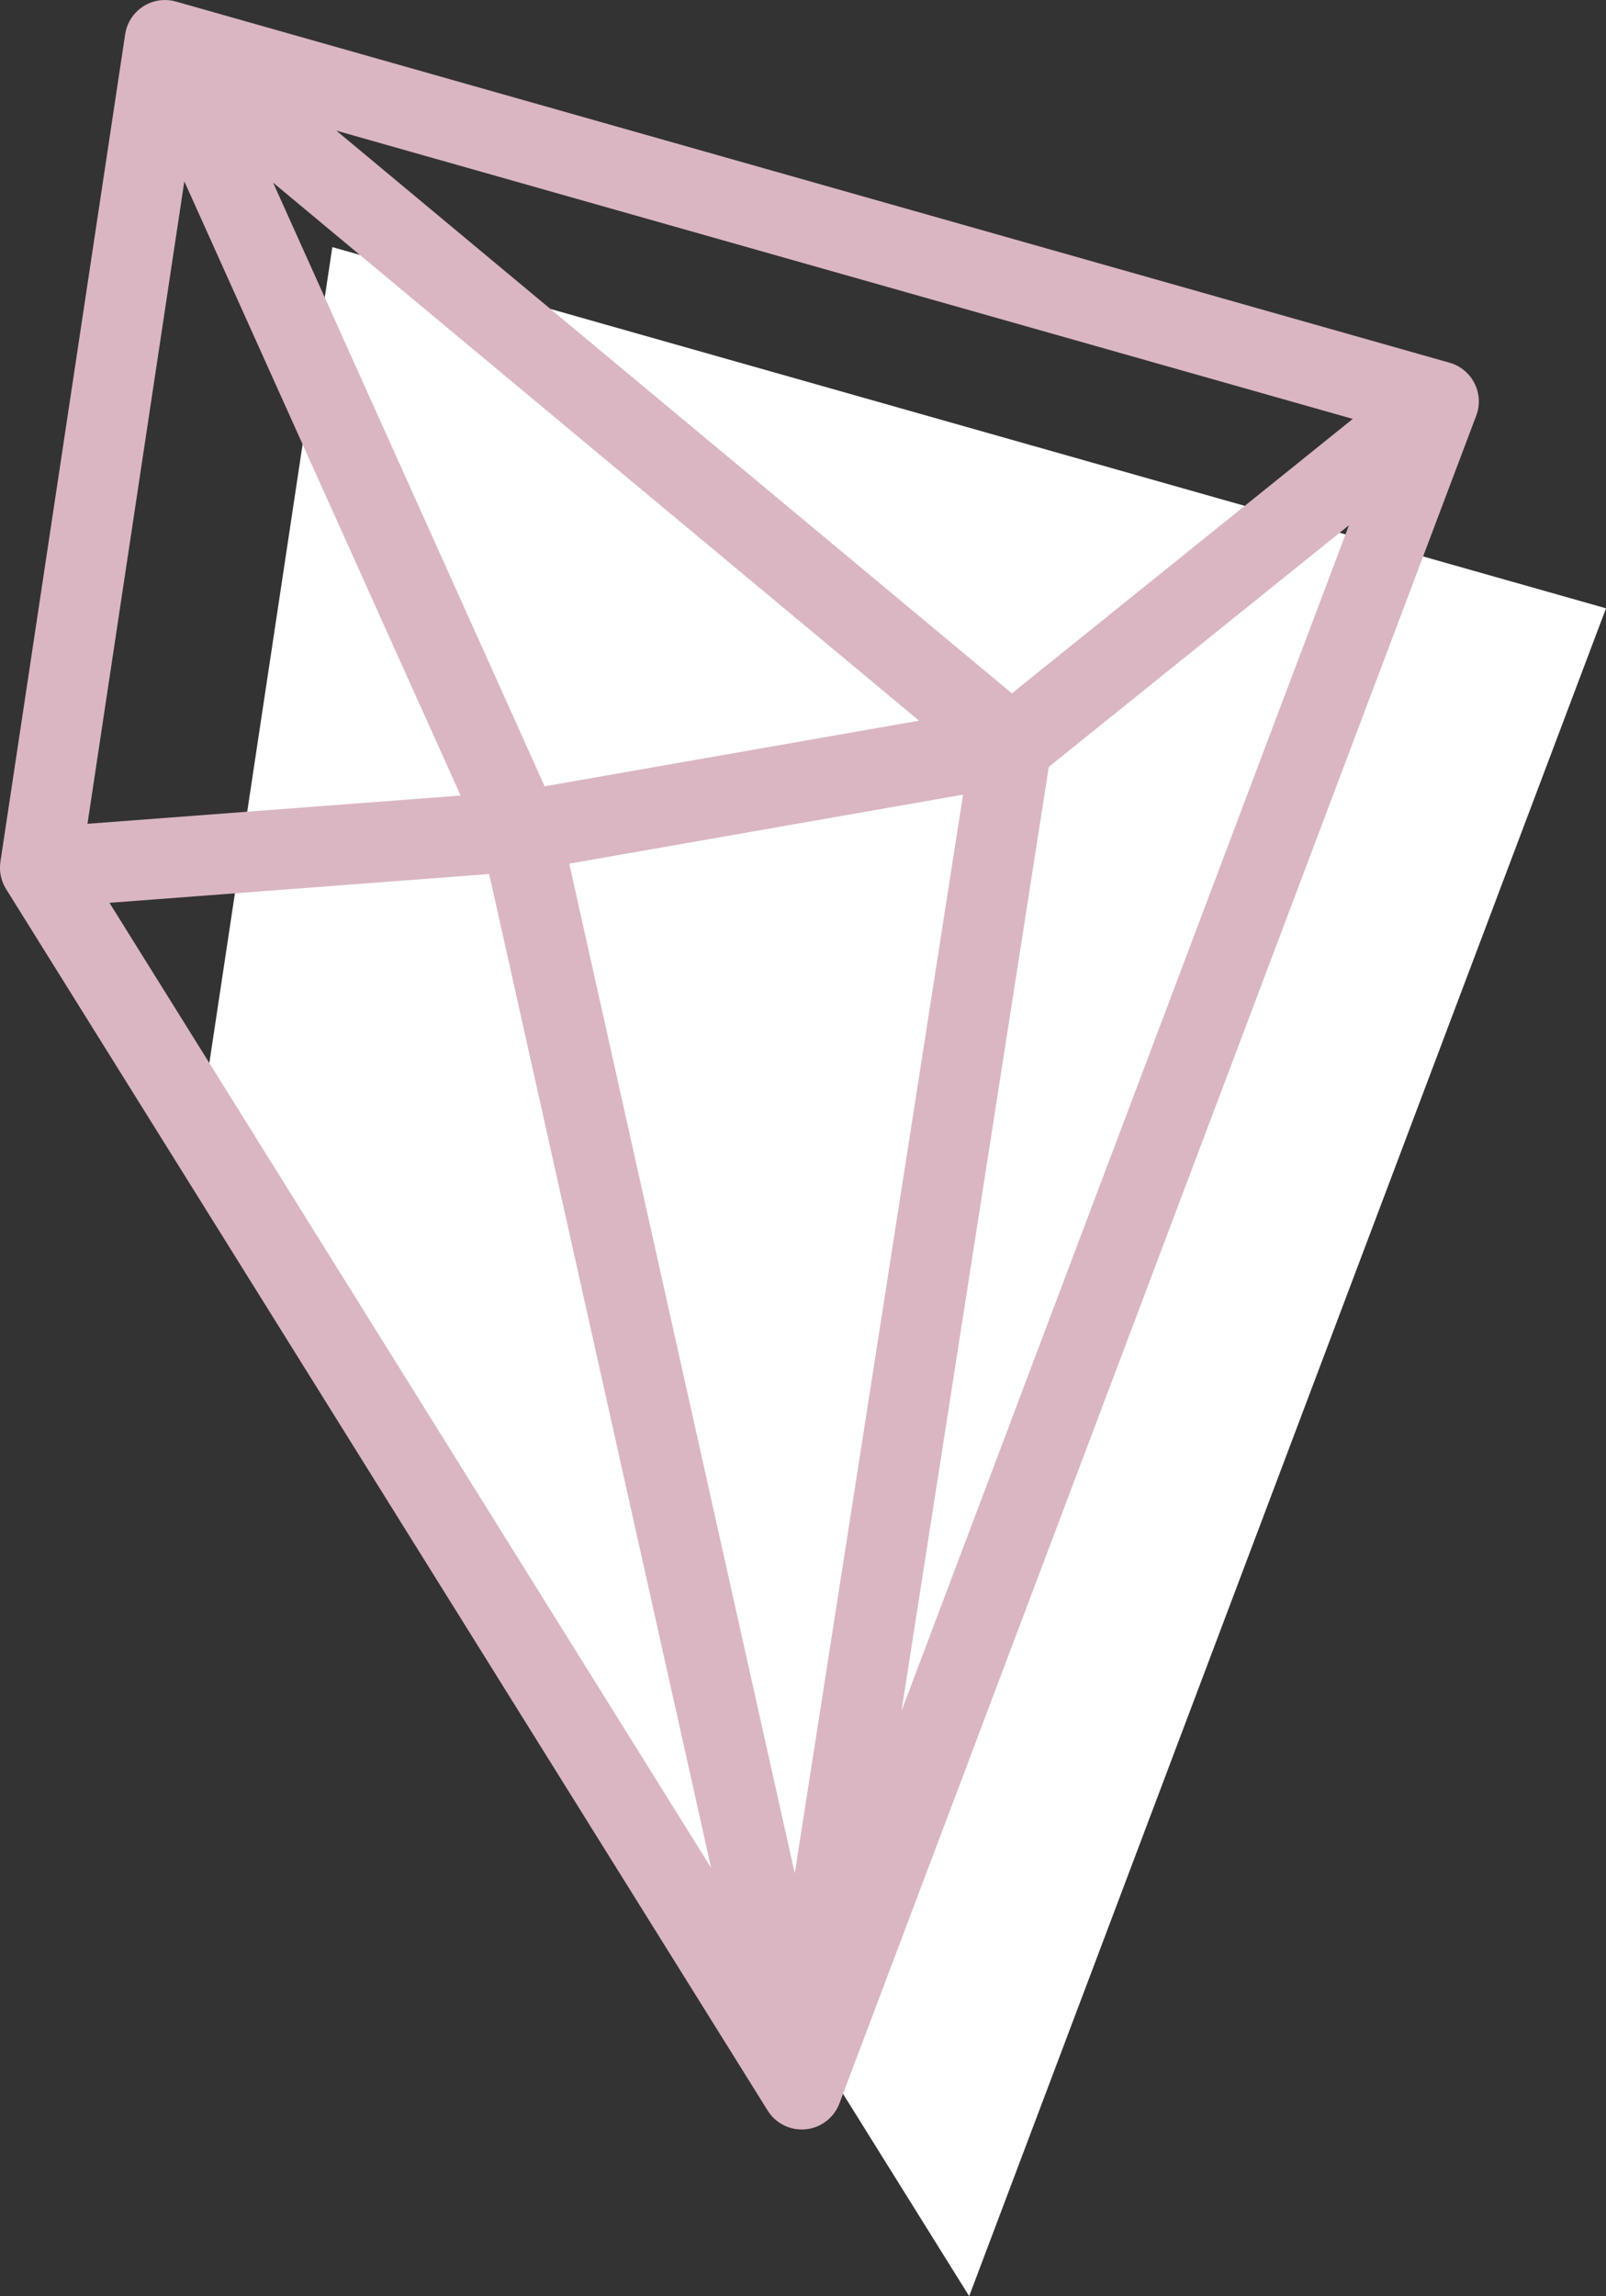 <?xml version="1.0" encoding="UTF-8" standalone="no"?><svg xmlns="http://www.w3.org/2000/svg" xmlns:xlink="http://www.w3.org/1999/xlink" fill="#000000" height="1136" preserveAspectRatio="xMidYMid meet" version="1" viewBox="602.6 432.0 794.8 1136.0" width="794.8" zoomAndPan="magnify"><rect x="602.6" y="432.0" width="794.8" height="1136.0" fill="#333333" stroke="none"/><g><g id="change1_1"><path d="M 767.07 554.25 L 1397.41 732.961 L 1082.238 1568 L 705.336 963.648 L 767.07 554.25" fill="#ffffff"/></g><g id="change2_1"><path d="M 1121.641 811.41 L 1270.172 691.879 L 1048.73 1278.559 Z M 844.688 864.43 L 954.527 1356.102 L 656.77 878.66 Z M 1103.379 775.02 L 769.051 496.641 L 1272.078 639.25 Z M 1079.211 825.141 L 995.922 1358.828 L 884.32 859.289 Z M 872.152 821.02 L 737.762 522.379 L 1057.43 788.551 Z M 693.82 521.719 L 830.562 825.59 L 645.891 839.57 Z M 1333.539 636.609 C 1333.621 636.34 1333.699 636.059 1333.781 635.781 L 1333.82 635.629 C 1333.91 635.309 1333.98 634.98 1334.051 634.648 C 1334.121 634.32 1334.18 633.988 1334.23 633.66 C 1334.25 633.559 1334.25 633.461 1334.27 633.371 C 1334.301 633.141 1334.328 632.91 1334.359 632.68 C 1334.371 632.559 1334.379 632.43 1334.391 632.301 C 1334.41 632.102 1334.422 631.891 1334.43 631.691 C 1334.441 631.559 1334.441 631.441 1334.449 631.309 C 1334.461 631.102 1334.461 630.891 1334.461 630.68 C 1334.461 630.57 1334.461 630.449 1334.461 630.34 C 1334.461 630.109 1334.449 629.891 1334.441 629.672 C 1334.441 629.57 1334.43 629.469 1334.422 629.371 C 1334.41 629.121 1334.391 628.879 1334.371 628.641 L 1334.34 628.398 C 1334.309 628.141 1334.281 627.871 1334.238 627.609 L 1334.211 627.43 C 1334.16 627.141 1334.109 626.859 1334.051 626.578 L 1334.031 626.461 C 1333.961 626.16 1333.891 625.852 1333.809 625.551 L 1333.801 625.488 C 1333.281 623.531 1332.449 621.629 1331.309 619.859 L 1331.309 619.852 C 1331.148 619.609 1330.988 619.371 1330.82 619.129 L 1330.719 618.98 C 1330.59 618.801 1330.449 618.621 1330.309 618.449 C 1330.238 618.352 1330.172 618.25 1330.09 618.16 L 1330.07 618.129 C 1329.93 617.961 1329.781 617.789 1329.641 617.621 L 1329.43 617.379 C 1327.559 615.281 1325.34 613.66 1322.922 612.539 L 1322.879 612.52 C 1322.59 612.391 1322.301 612.27 1322.012 612.148 L 1321.84 612.09 C 1321.59 611.988 1321.34 611.898 1321.09 611.809 L 1320.82 611.719 C 1320.602 611.648 1320.379 611.578 1320.16 611.512 L 1319.988 611.461 L 689.648 432.762 L 689.605 432.738 L 689.348 432.68 C 688.949 432.57 688.551 432.48 688.148 432.398 C 688.027 432.371 687.91 432.352 687.793 432.328 C 687.328 432.238 686.859 432.172 686.395 432.121 C 686.301 432.109 686.211 432.109 686.117 432.102 C 685.695 432.059 685.277 432.031 684.855 432.02 C 684.762 432.012 684.668 432.012 684.574 432.012 C 684.102 432 683.629 432.012 683.156 432.031 C 683.043 432.039 682.93 432.051 682.816 432.059 C 682.398 432.09 681.977 432.129 681.559 432.18 L 681.332 432.211 C 680.871 432.281 680.414 432.371 679.965 432.469 C 679.828 432.5 679.691 432.531 679.555 432.559 C 679.105 432.672 678.66 432.789 678.223 432.93 L 677.98 433.012 C 677.594 433.141 677.211 433.281 676.832 433.43 C 676.703 433.48 676.574 433.531 676.445 433.59 C 676.016 433.77 675.594 433.961 675.18 434.18 C 675.078 434.23 674.98 434.281 674.879 434.34 C 674.5 434.539 674.129 434.75 673.762 434.98 L 673.539 435.121 L 673.441 435.172 C 673.051 435.43 672.672 435.699 672.301 435.969 L 672.184 436.059 L 672.059 436.16 C 671.652 436.469 671.258 436.801 670.879 437.141 L 670.785 437.219 C 670.445 437.539 670.117 437.871 669.797 438.199 L 669.555 438.461 C 669.238 438.801 668.934 439.16 668.645 439.52 C 668.562 439.621 668.488 439.73 668.41 439.828 C 668.168 440.148 667.934 440.469 667.711 440.809 L 667.539 441.051 C 667.289 441.441 667.055 441.84 666.828 442.238 C 666.762 442.359 666.699 442.48 666.641 442.59 C 666.418 443.012 666.207 443.43 666.016 443.871 L 665.977 443.969 C 665.793 444.379 665.629 444.809 665.477 445.238 C 665.438 445.352 665.398 445.461 665.363 445.559 C 665.211 446.02 665.07 446.469 664.953 446.941 L 664.902 447.148 C 664.801 447.559 664.715 447.98 664.641 448.398 C 664.617 448.512 664.598 448.621 664.578 448.73 L 664.543 448.93 L 602.809 858.328 L 602.805 858.371 C 602.723 858.922 602.664 859.469 602.629 860.031 L 602.621 860.191 C 602.594 860.73 602.578 861.281 602.594 861.828 L 602.598 861.922 C 602.605 862.211 602.621 862.512 602.645 862.801 C 602.66 863.031 602.688 863.262 602.711 863.488 L 602.73 863.66 C 602.793 864.191 602.879 864.719 602.984 865.238 L 603.016 865.391 C 603.129 865.93 603.266 866.469 603.422 867 L 603.438 867.059 C 603.961 868.781 604.703 870.398 605.637 871.891 L 982.508 1476.18 L 982.52 1476.199 C 982.598 1476.32 982.688 1476.441 982.77 1476.57 C 982.965 1476.871 983.164 1477.16 983.375 1477.449 C 983.488 1477.602 983.602 1477.75 983.719 1477.898 C 983.926 1478.16 984.137 1478.422 984.355 1478.672 C 984.465 1478.801 984.574 1478.93 984.688 1479.051 C 985.004 1479.398 985.332 1479.738 985.672 1480.059 L 985.723 1480.109 C 986.086 1480.449 986.461 1480.781 986.848 1481.09 C 986.961 1481.18 987.074 1481.27 987.188 1481.359 C 987.477 1481.578 987.77 1481.801 988.066 1482 C 988.195 1482.09 988.324 1482.18 988.461 1482.27 C 988.805 1482.5 989.152 1482.711 989.512 1482.91 L 989.742 1483.051 C 990.16 1483.281 990.59 1483.5 991.027 1483.699 C 991.184 1483.77 991.348 1483.84 991.508 1483.91 C 991.805 1484.039 992.109 1484.16 992.414 1484.281 C 992.594 1484.34 992.77 1484.41 992.953 1484.469 C 993.305 1484.59 993.66 1484.699 994.02 1484.801 C 994.145 1484.84 994.262 1484.879 994.383 1484.91 C 994.848 1485.031 995.32 1485.129 995.797 1485.219 C 995.961 1485.25 996.129 1485.27 996.297 1485.301 C 996.648 1485.352 997.008 1485.398 997.363 1485.441 C 997.523 1485.449 997.688 1485.469 997.852 1485.48 C 998.355 1485.52 998.867 1485.551 999.379 1485.551 L 999.395 1485.551 C 999.609 1485.551 999.824 1485.551 1000.039 1485.539 L 1000.148 1485.531 C 1000.551 1485.52 1000.949 1485.488 1001.352 1485.449 L 1001.609 1485.422 C 1001.801 1485.398 1001.988 1485.371 1002.18 1485.34 C 1002.52 1485.289 1002.859 1485.238 1003.199 1485.172 C 1003.41 1485.129 1003.609 1485.09 1003.809 1485.051 C 1004.148 1484.969 1004.48 1484.879 1004.82 1484.789 C 1004.988 1484.738 1005.172 1484.691 1005.34 1484.641 C 1005.828 1484.48 1006.309 1484.32 1006.781 1484.129 C 1006.91 1484.078 1007.031 1484.02 1007.148 1483.969 C 1007.512 1483.809 1007.859 1483.66 1008.211 1483.488 C 1008.379 1483.398 1008.551 1483.309 1008.719 1483.219 C 1009.02 1483.059 1009.309 1482.898 1009.59 1482.73 C 1009.762 1482.629 1009.93 1482.52 1010.09 1482.422 C 1010.391 1482.23 1010.68 1482.031 1010.969 1481.828 C 1011.102 1481.73 1011.238 1481.641 1011.371 1481.539 C 1011.781 1481.23 1012.18 1480.898 1012.57 1480.559 L 1012.66 1480.48 C 1013.012 1480.16 1013.352 1479.828 1013.691 1479.488 C 1013.801 1479.371 1013.922 1479.238 1014.031 1479.109 C 1014.27 1478.859 1014.5 1478.602 1014.719 1478.328 C 1014.852 1478.18 1014.969 1478.02 1015.09 1477.871 C 1015.289 1477.609 1015.488 1477.34 1015.68 1477.059 C 1015.801 1476.898 1015.91 1476.75 1016.02 1476.578 C 1016.23 1476.262 1016.43 1475.93 1016.621 1475.602 C 1016.691 1475.48 1016.77 1475.359 1016.828 1475.238 C 1017.078 1474.801 1017.301 1474.34 1017.512 1473.879 C 1017.59 1473.699 1017.66 1473.512 1017.738 1473.32 C 1017.828 1473.109 1017.93 1472.898 1018.012 1472.68 L 1333.18 637.629 L 1333.199 637.59 C 1333.301 637.32 1333.391 637.051 1333.48 636.781 L 1333.539 636.609" fill="#dab6c2"/></g></g></svg>
